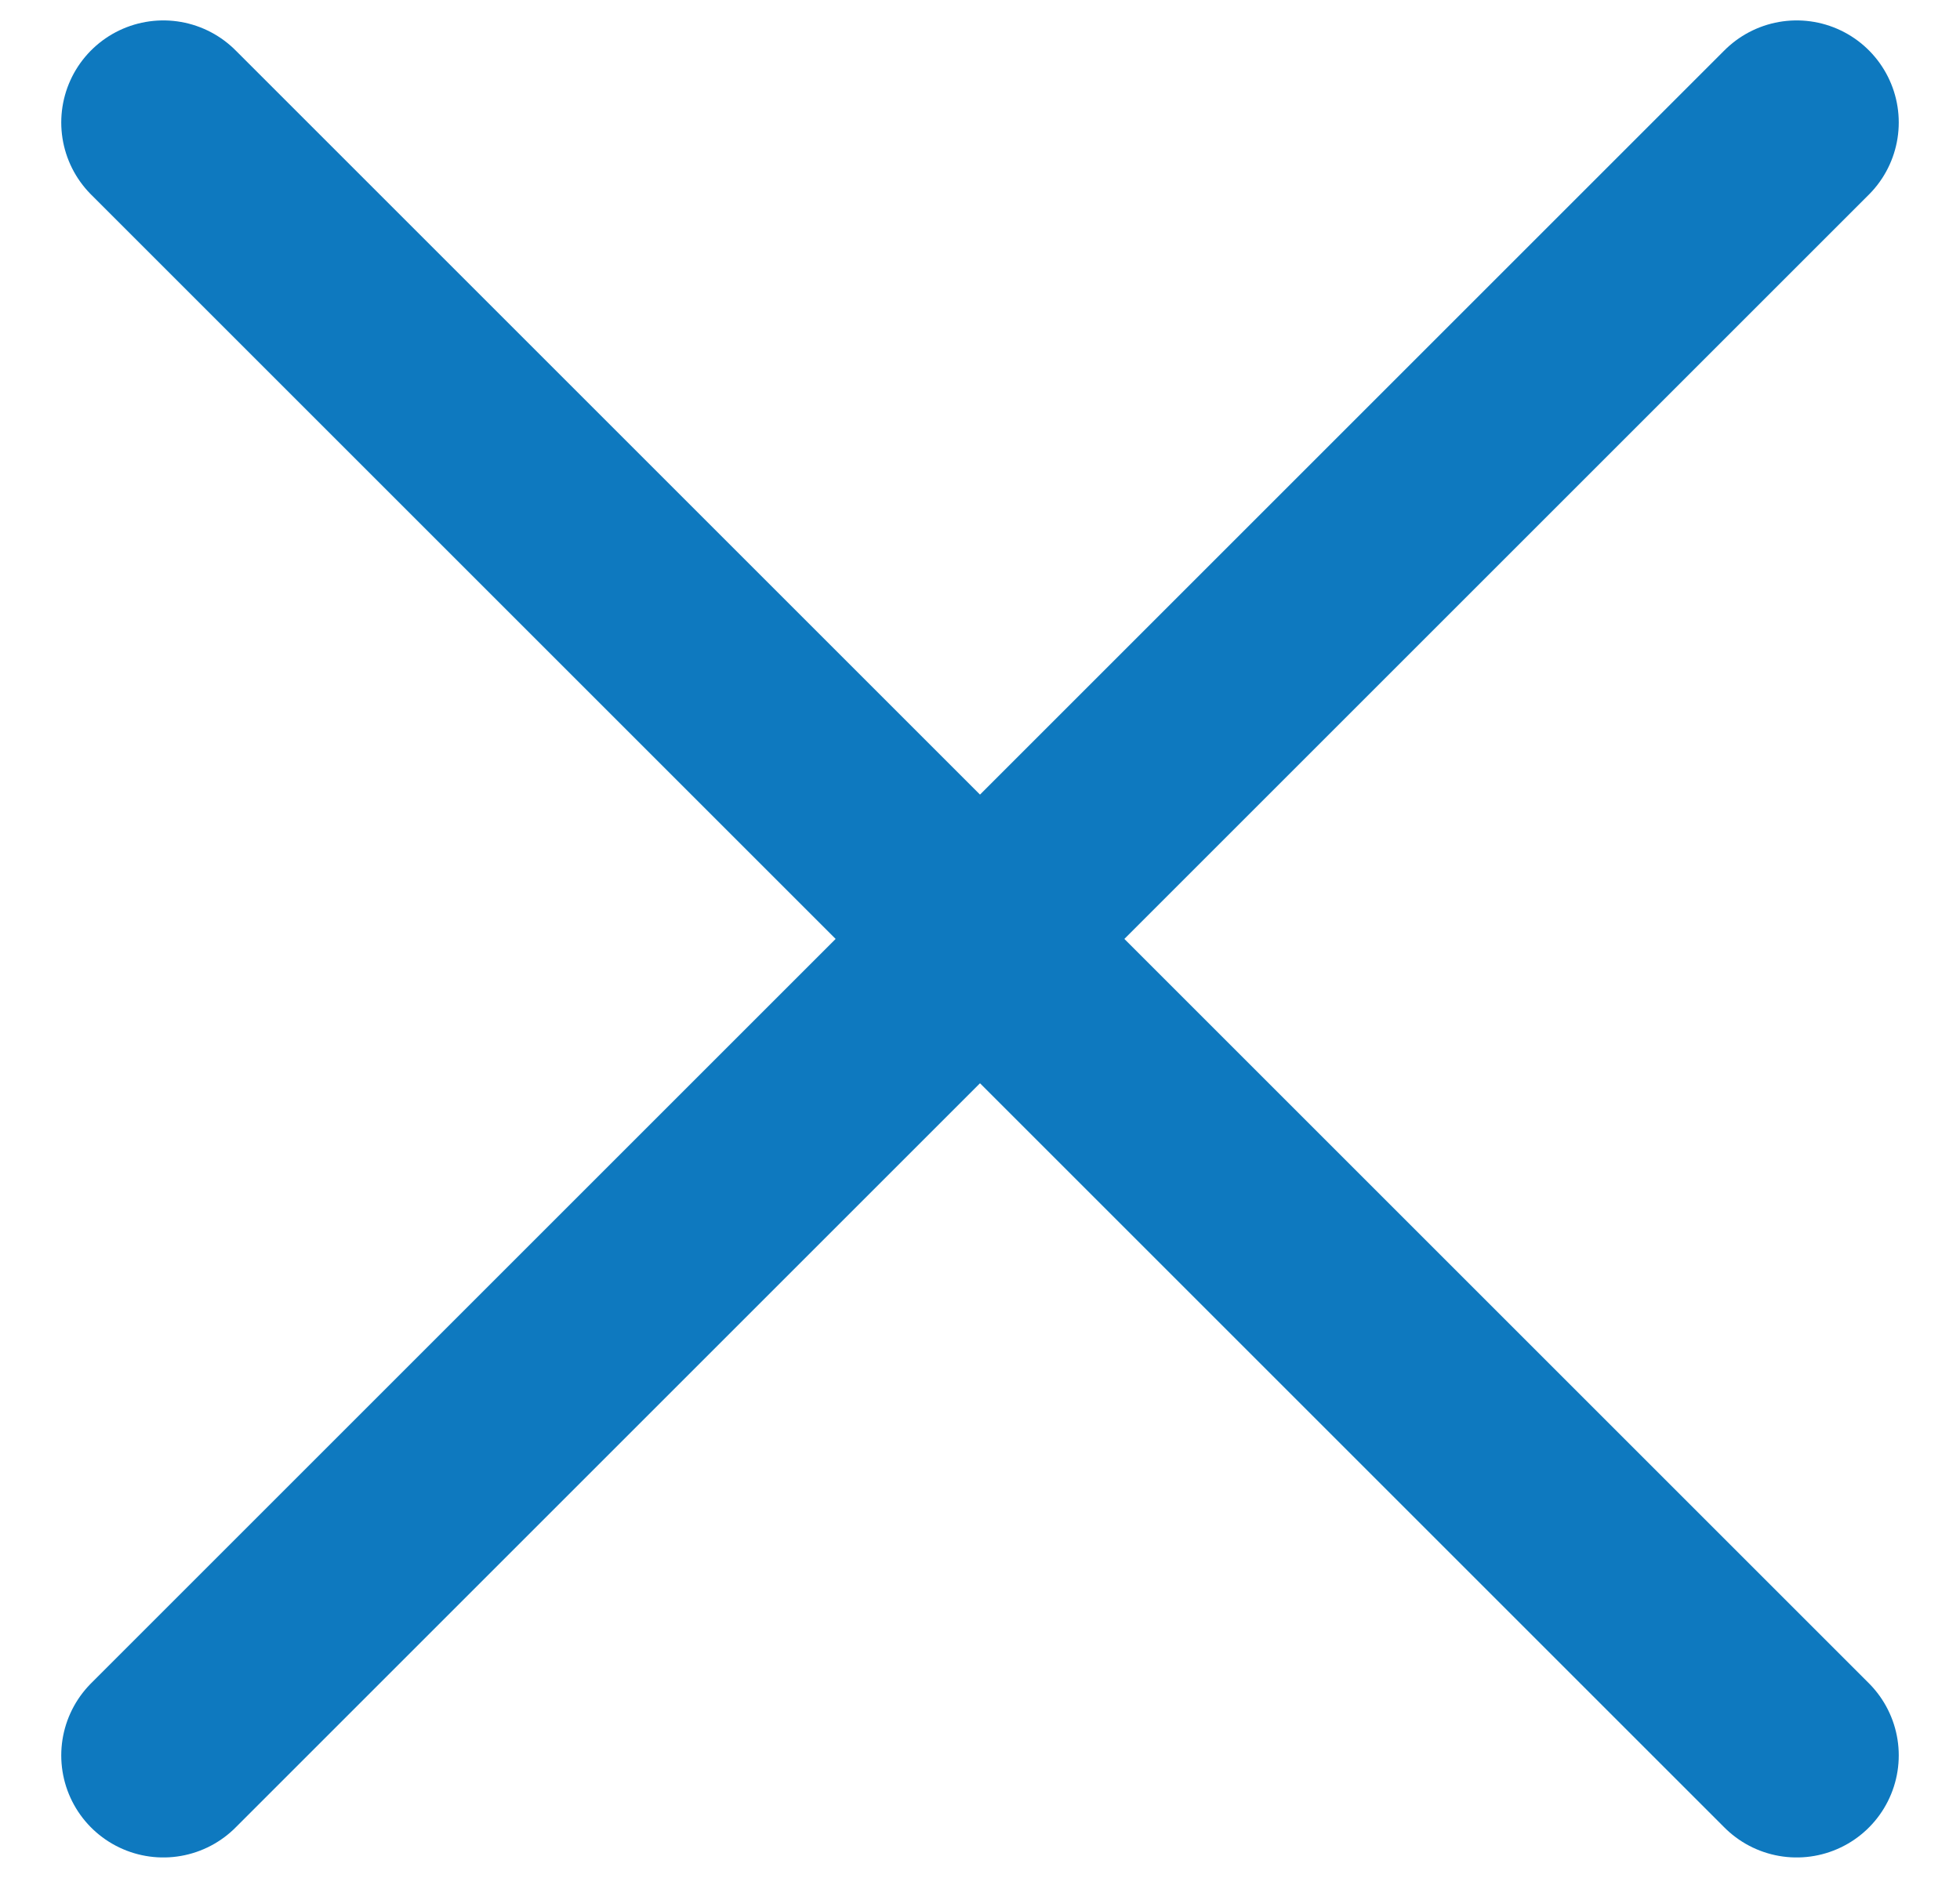 <svg width="24" height="23" viewBox="0 0 24 23" fill="none" xmlns="http://www.w3.org/2000/svg">
<path d="M2 1.5L22 21.5M22 1.5L2 21.5" stroke="#0E79BF" stroke-width="2.5" stroke-linecap="round"/>
</svg>
